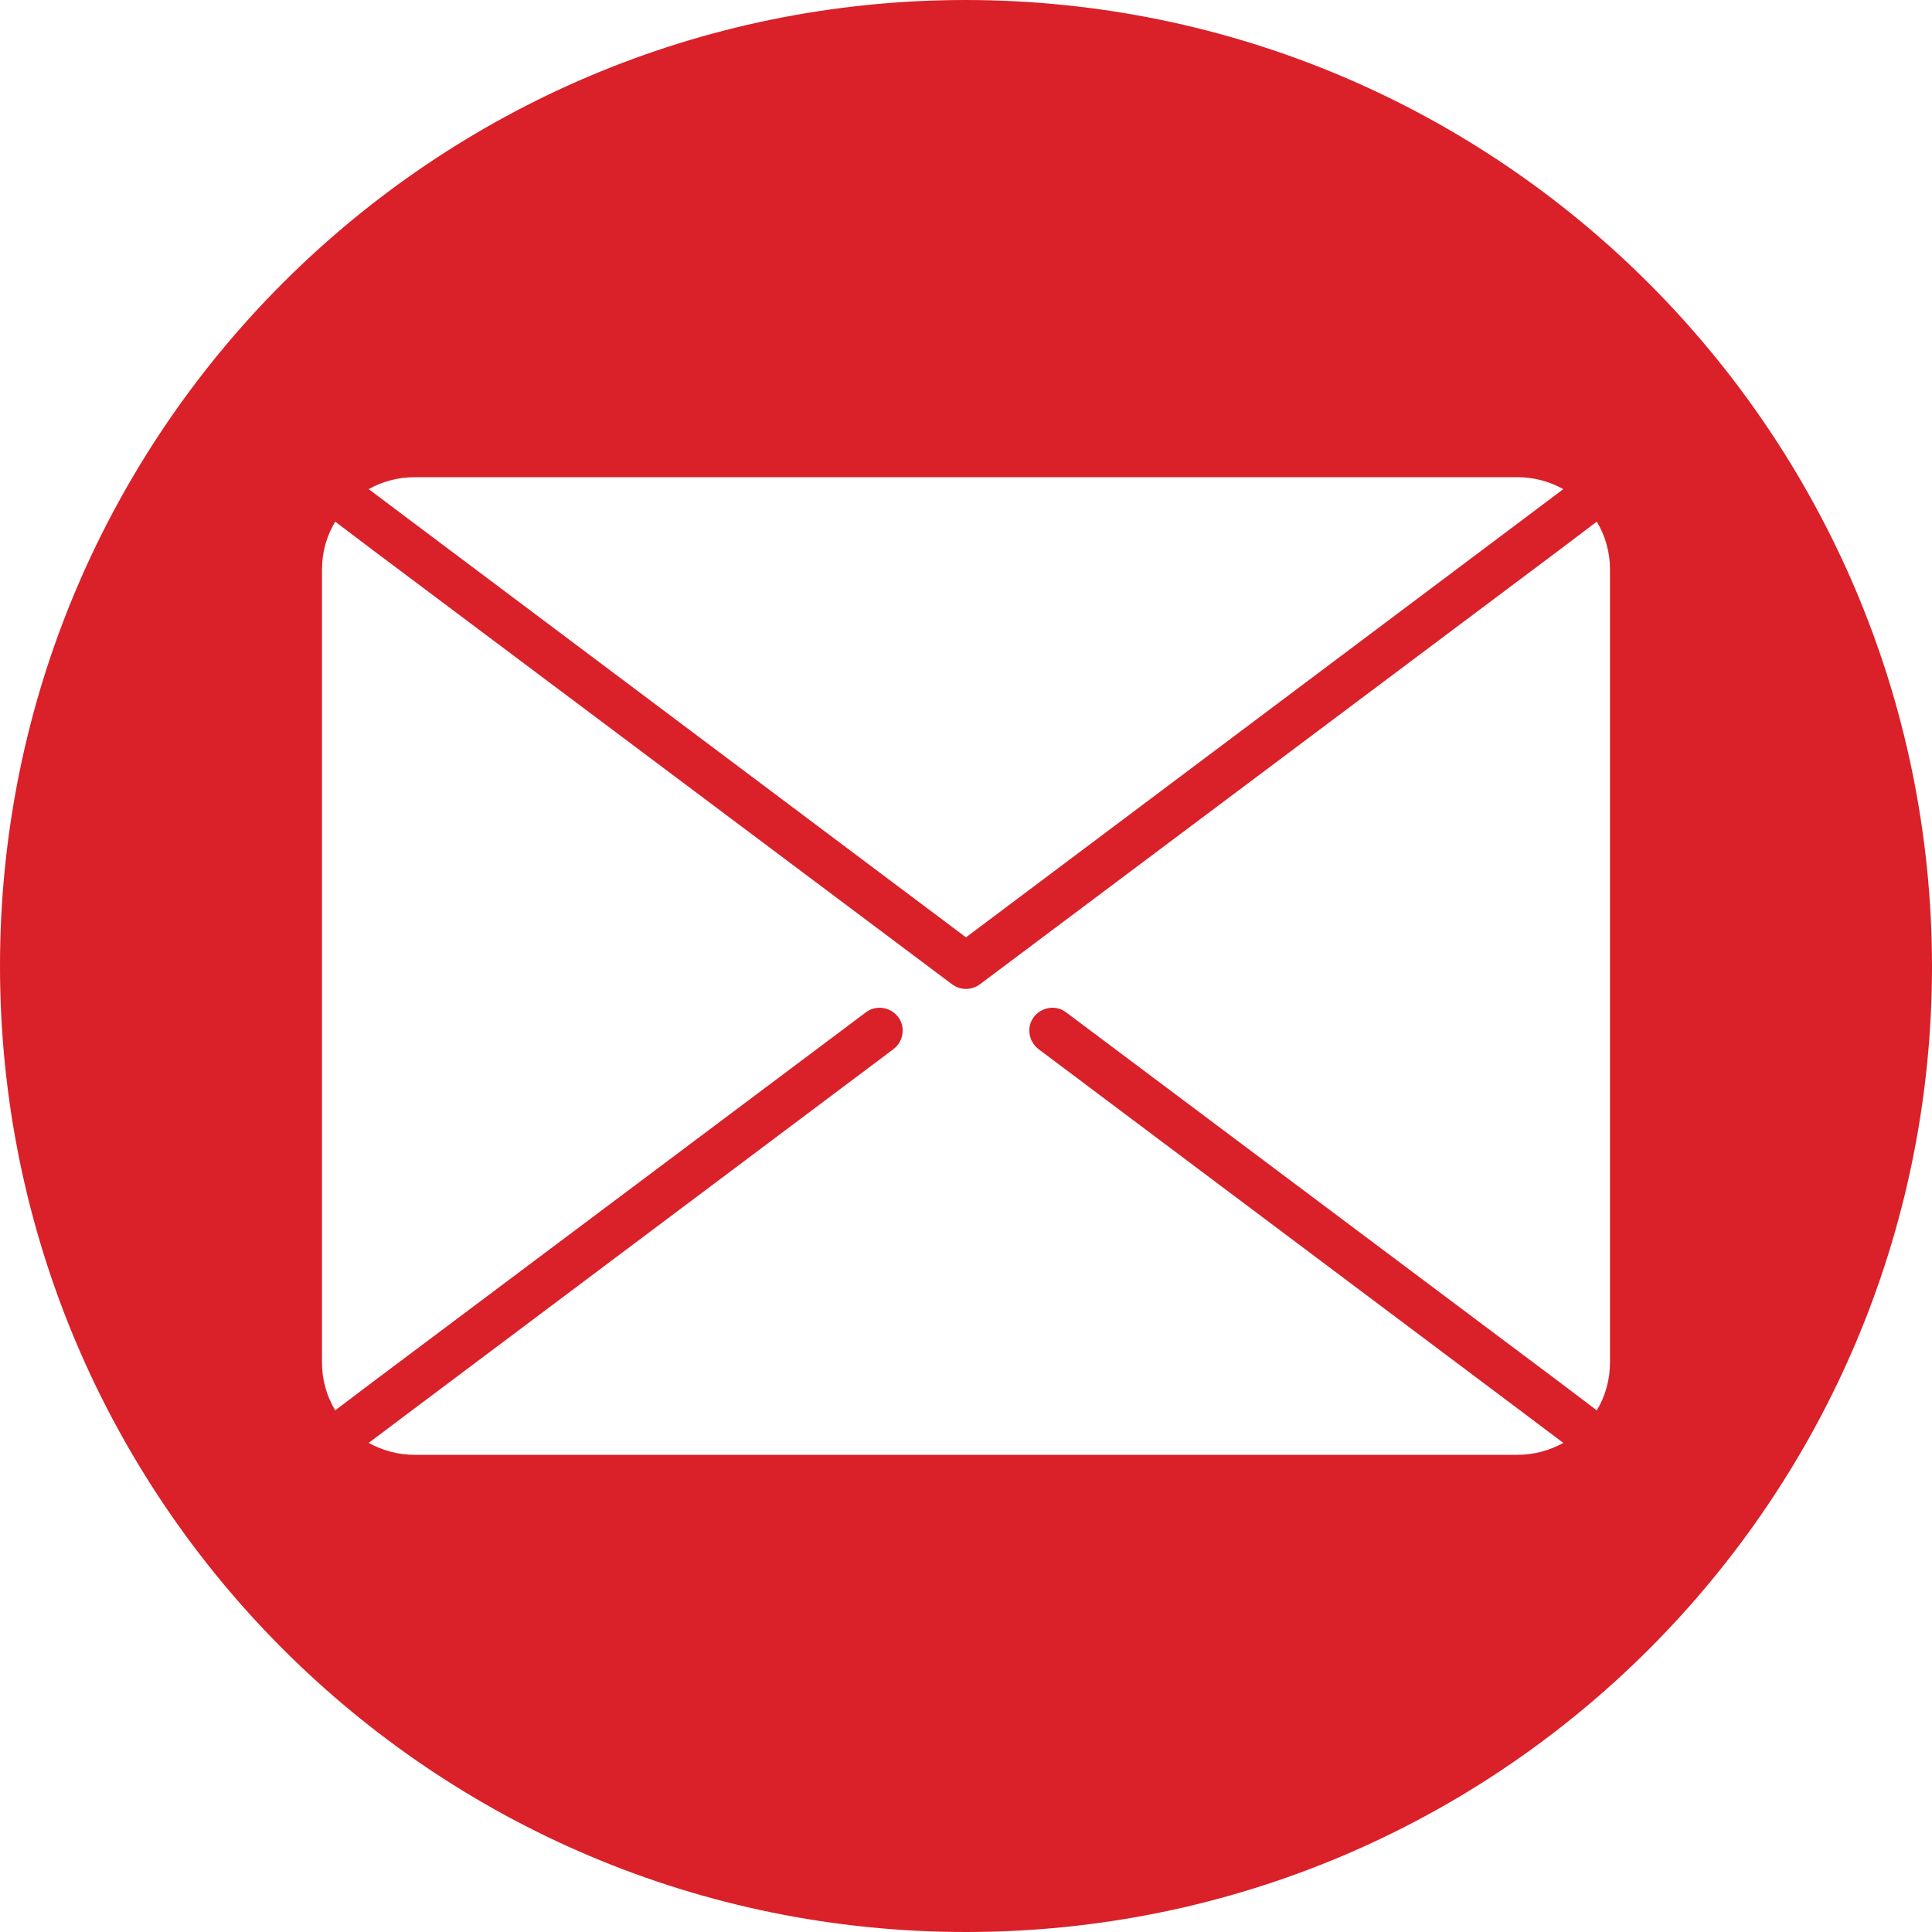 <?xml version="1.0" encoding="UTF-8"?>
<svg id="glipy_copy_3" data-name="glipy copy 3" xmlns="http://www.w3.org/2000/svg" viewBox="0 0 60 60">
  <defs>
    <style>
      .cls-1 {
        fill: #da2028;
        stroke-width: 0px;
      }
    </style>
  </defs>
  <path class="cls-1" d="m30,0C13.43,0,0,13.43,0,30s13.43,30,30,30,30-13.43,30-30C59.98,13.44,46.56.02,30,0ZM12.86,14.82h34.28c.49,0,.98.13,1.41.37l-1.41,1.06-17.14,12.86-17.14-12.86-1.41-1.06c.43-.24.92-.37,1.41-.37Zm37.14,27.5c0,.52-.14,1.03-.41,1.48l-1.15-.87-15.33-11.49c-.31-.24-.76-.17-1,.14s-.17.76.14,1l14.89,11.17,1.41,1.06c-.43.24-.92.37-1.41.37H12.86c-.49,0-.98-.13-1.41-.37l1.41-1.06,14.89-11.17c.31-.24.38-.69.14-1s-.69-.38-1-.14l-15.33,11.49-1.15.87c-.27-.45-.41-.96-.41-1.48v-24.64c0-.52.14-1.03.41-1.48l1.15.87,18.01,13.5c.26.19.6.19.86,0l18.01-13.5,1.15-.87c.27.45.41.96.41,1.48v24.64Z"/>
</svg>